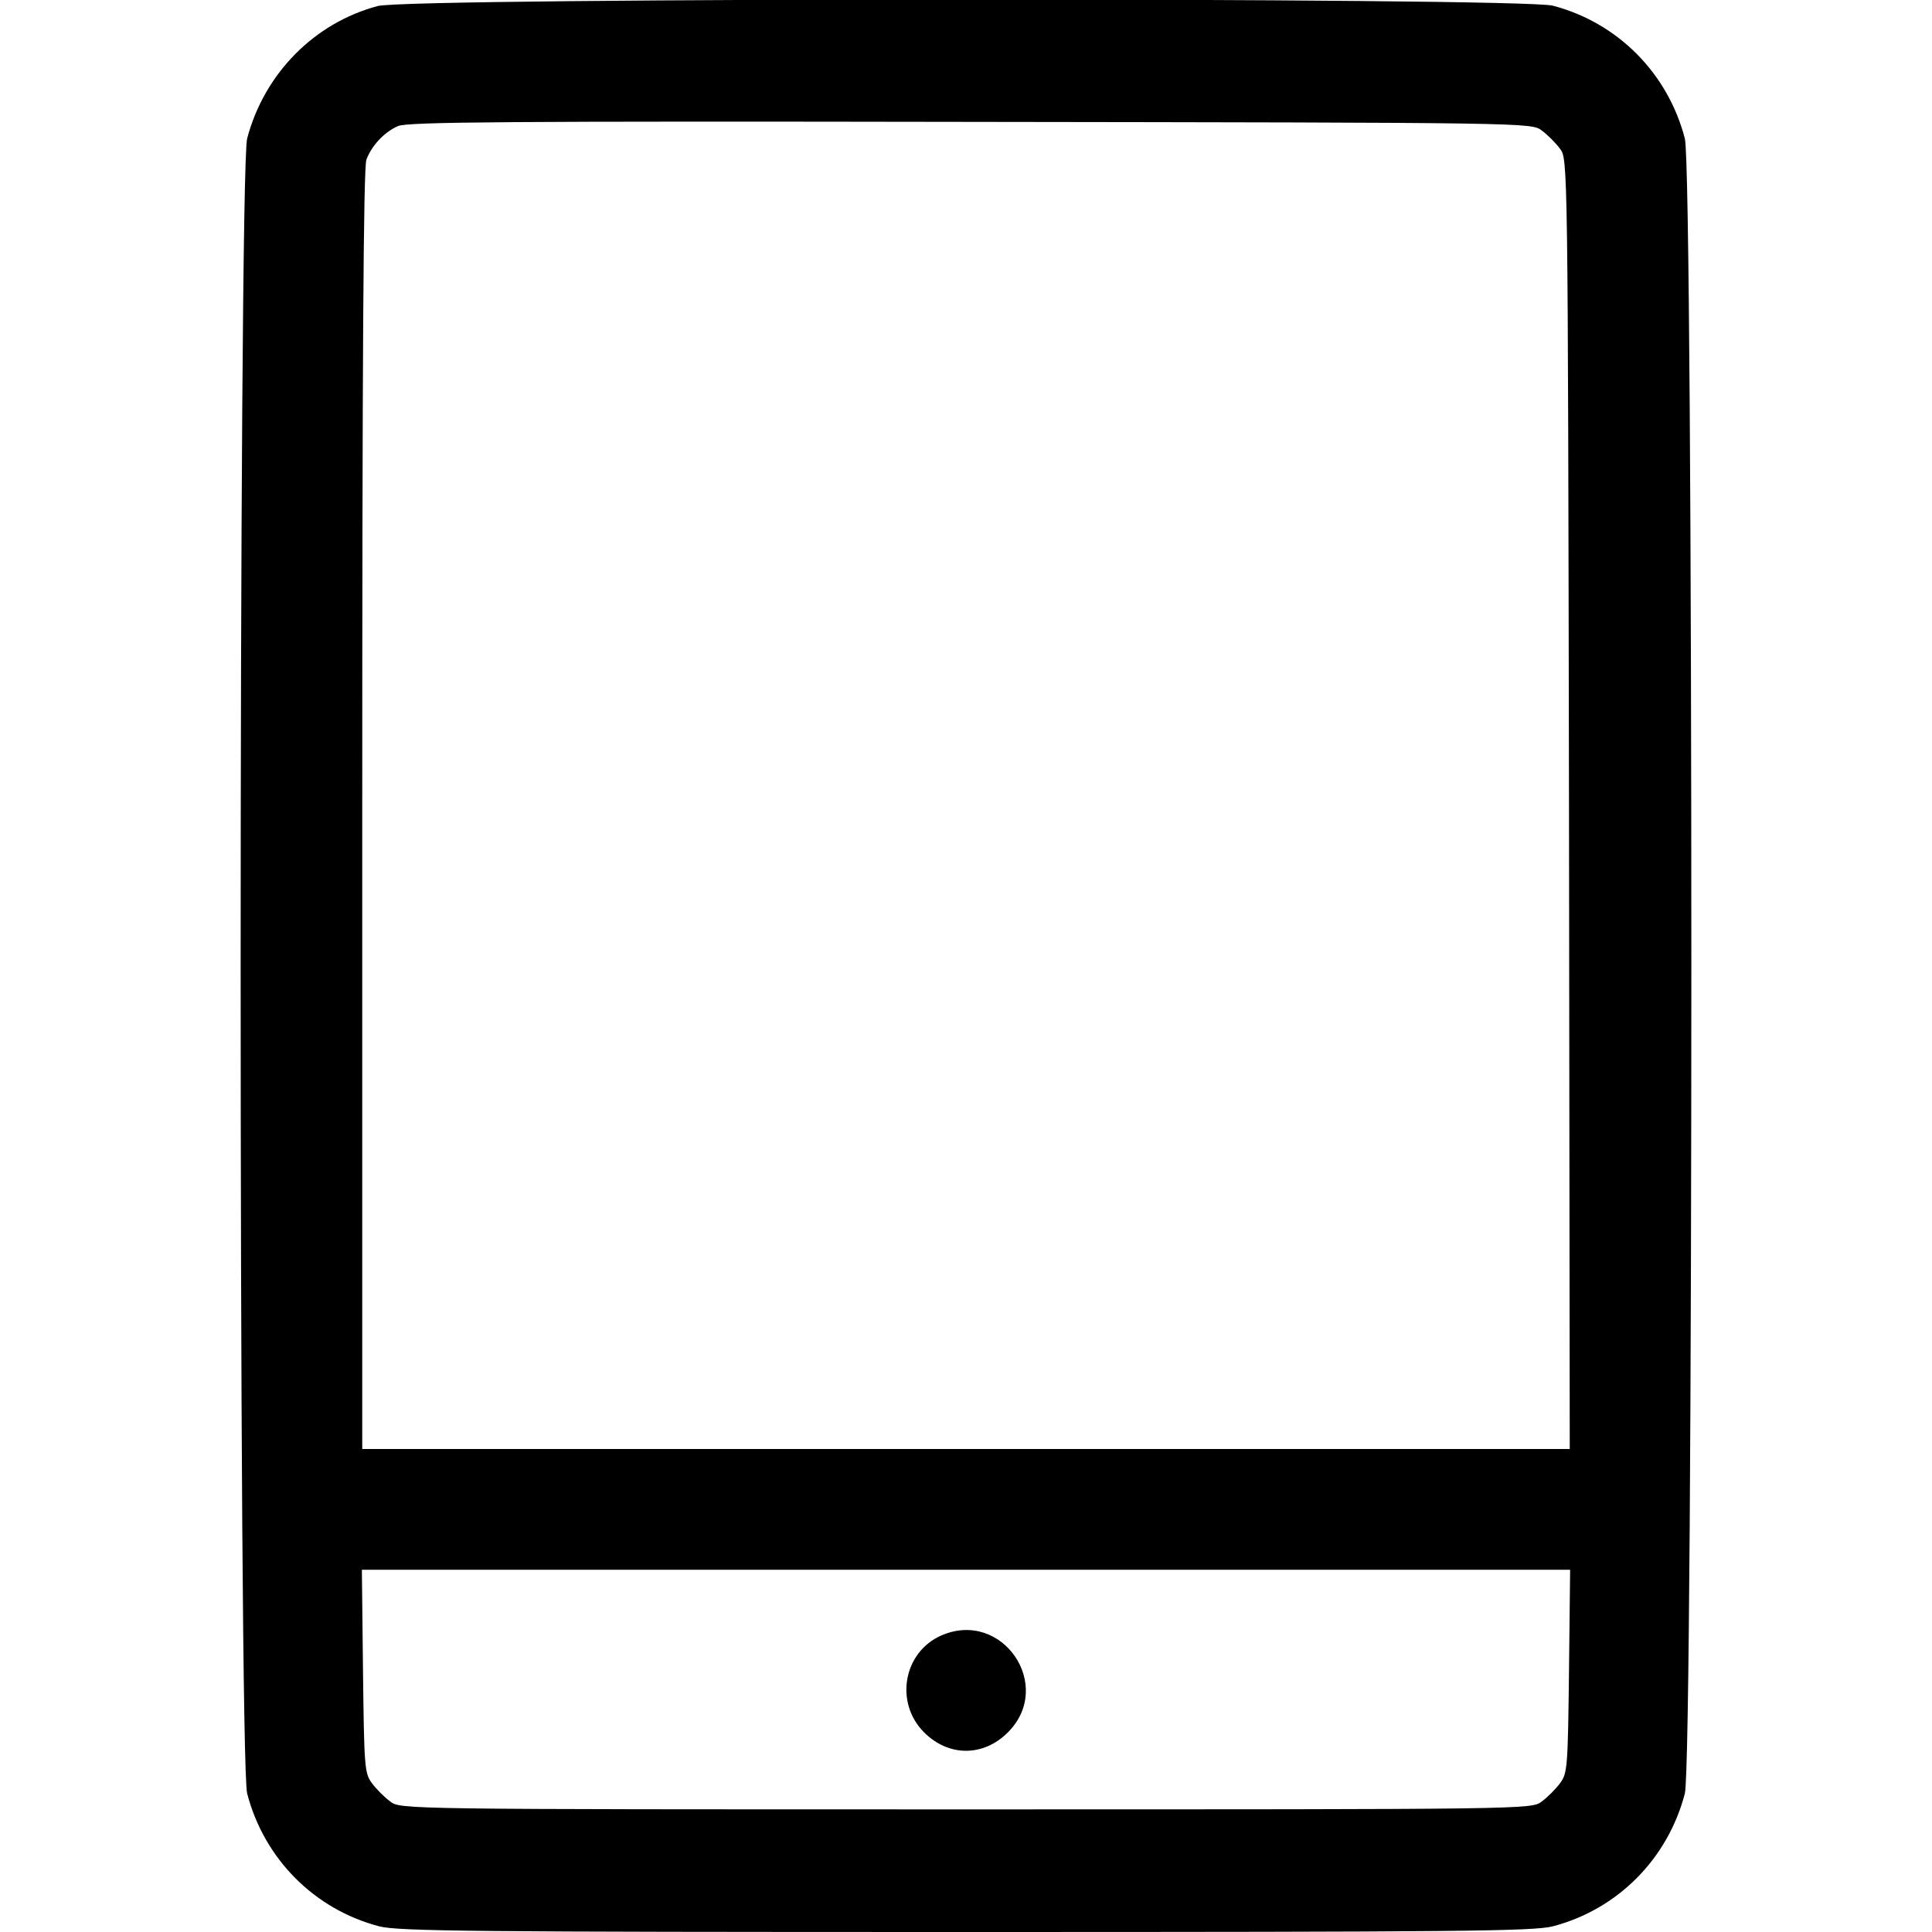 <svg xmlns="http://www.w3.org/2000/svg" width="512pt" height="512pt" viewBox="0 0 512 512" preserveAspectRatio="xMidYMid meet"><g transform="translate(0,512) scale(0.1,-0.1)" fill="#000000" stroke="none"><path d="M1001 5104 c-169 -45 -301 -180 -346 -351 -23 -87 -23 -4299 0 -4386 45 -173 178 -307 350 -352 52 -13 244 -15 1555 -15 1311 0 1503 2 1555 15 172 45 305 179 350 352 23 87 23 4299 0 4386 -45 173 -178 307 -350 352 -87 22 -3030 22 -3114 -1z m3085 -330 c15 -11 37 -33 48 -48 21 -27 21 -28 24 -1737 l2 -1709 -1600 0 -1600 0 0 1694 c0 1176 3 1703 11 1723 14 37 47 73 84 89 25 11 293 13 1517 11 1484 -2 1487 -2 1514 -23z m72 -4083 c-3 -254 -4 -271 -24 -297 -11 -15 -33 -37 -48 -48 -27 -21 -28 -21 -1526 -21 -1498 0 -1499 0 -1526 21 -15 11 -37 33 -48 48 -20 26 -21 43 -24 297 l-3 269 1601 0 1601 0 -3 -269z"></path><path d="M2495 786 c-101 -44 -125 -178 -46 -257 65 -65 157 -65 222 0 124 124 -15 327 -176 257z"></path></g></svg>